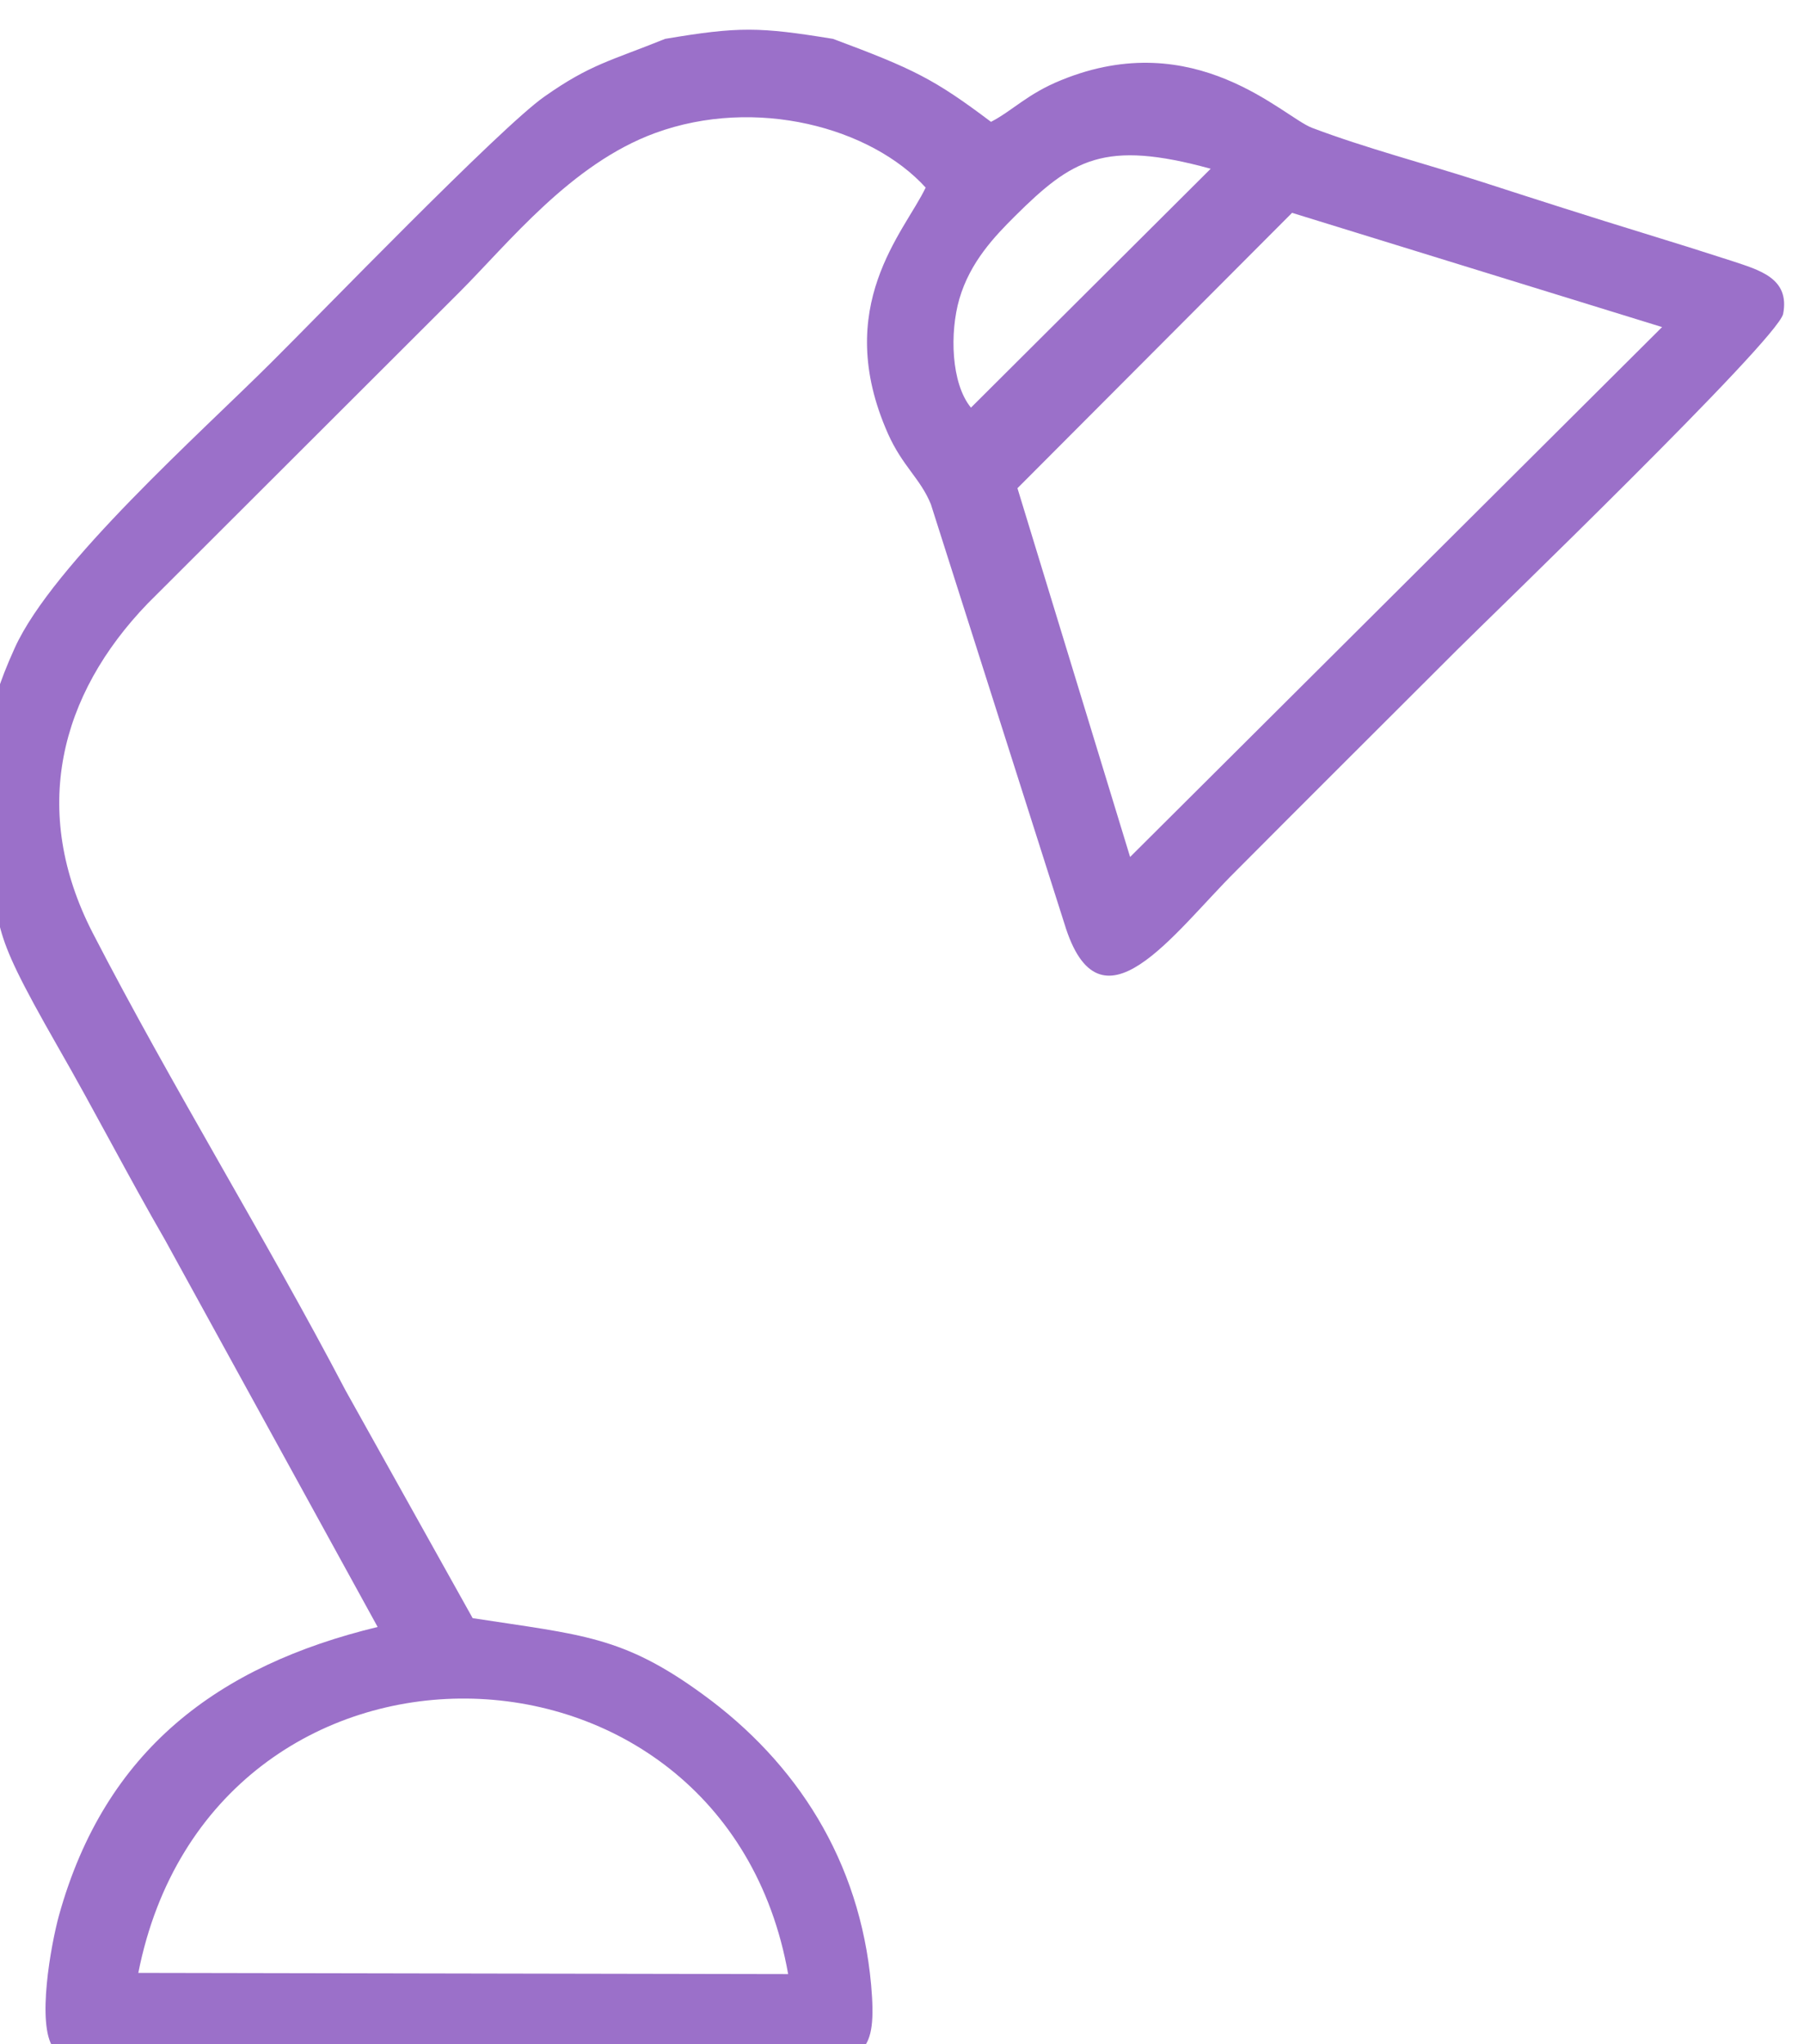 <?xml version="1.0" encoding="UTF-8"?> <svg xmlns="http://www.w3.org/2000/svg" xmlns:xlink="http://www.w3.org/1999/xlink" xmlns:xodm="http://www.corel.com/coreldraw/odm/2003" xml:space="preserve" width="45px" height="51px" version="1.1" style="shape-rendering:geometricPrecision; text-rendering:geometricPrecision; image-rendering:optimizeQuality; fill-rule:evenodd; clip-rule:evenodd" viewBox="0 0 45 51"> <defs> <style type="text/css"> .fil0 {fill:#9B70C9} </style> </defs> <g id="Слой_x0020_1">  <path class="fil0" d="M16.59 0.97c-1.36,0.55 -1.86,0.63 -3.01,1.44 -1.09,0.76 -5.66,5.49 -6.8,6.62 -1.77,1.77 -5.46,5.04 -6.41,7.13 -0.83,1.83 -0.56,2.14 -0.87,3.51l0 0.93c0.67,2.84 0.05,2.2 1.94,5.51 0.92,1.6 1.75,3.22 2.68,4.83l5.3 9.65c-3.97,0.96 -6.8,3.06 -7.95,7.2 -0.2,0.73 -0.56,2.71 -0.14,3.3 0.42,0.59 2.53,0.37 3.44,0.37l15.15 0c1.65,0.01 1.96,-0.24 1.81,-1.94 -0.28,-3.1 -1.86,-5.55 -4.2,-7.25 -2,-1.46 -3.02,-1.48 -5.74,-1.9l-3.17 -5.68c-1.99,-3.8 -4.34,-7.6 -6.31,-11.42 -1.56,-3.04 -0.83,-5.93 1.38,-8.22l7.76 -7.75c1.24,-1.24 2.79,-3.21 4.89,-3.98 2.51,-0.92 5.39,-0.14 6.75,1.36 -0.52,1.1 -2.35,2.96 -0.94,6.14 0.36,0.81 0.81,1.12 1.07,1.76l3.33 10.46c0.88,2.91 2.71,0.25 4.27,-1.3 1.87,-1.88 3.66,-3.66 5.54,-5.54 0.75,-0.75 7.99,-7.73 8.12,-8.37 0.17,-0.89 -0.59,-1.09 -1.28,-1.32 -0.71,-0.23 -1.41,-0.45 -2.16,-0.68 -1.37,-0.42 -2.74,-0.86 -4.1,-1.3 -1.4,-0.45 -2.89,-0.84 -4.21,-1.34 -0.72,-0.27 -2.91,-2.56 -6.26,-1.19 -0.84,0.34 -1.21,0.76 -1.75,1.04 -1.42,-1.07 -1.93,-1.32 -3.94,-2.07 -1.84,-0.3 -2.35,-0.31 -4.19,0zm8.79 11.21l2.81 9.2 13.27 -13.22 -9.23 -2.85 -6.85 6.87zm-21.93 37.04l16.21 0.03c-1.6,-9.04 -14.38,-9.28 -16.21,-0.03zm20.77 -39.05l5.98 -5.96c-2.66,-0.73 -3.45,-0.24 -4.89,1.19 -0.49,0.49 -1.11,1.13 -1.38,2.06 -0.24,0.83 -0.21,2.1 0.29,2.71z"></path> </g> </svg> 